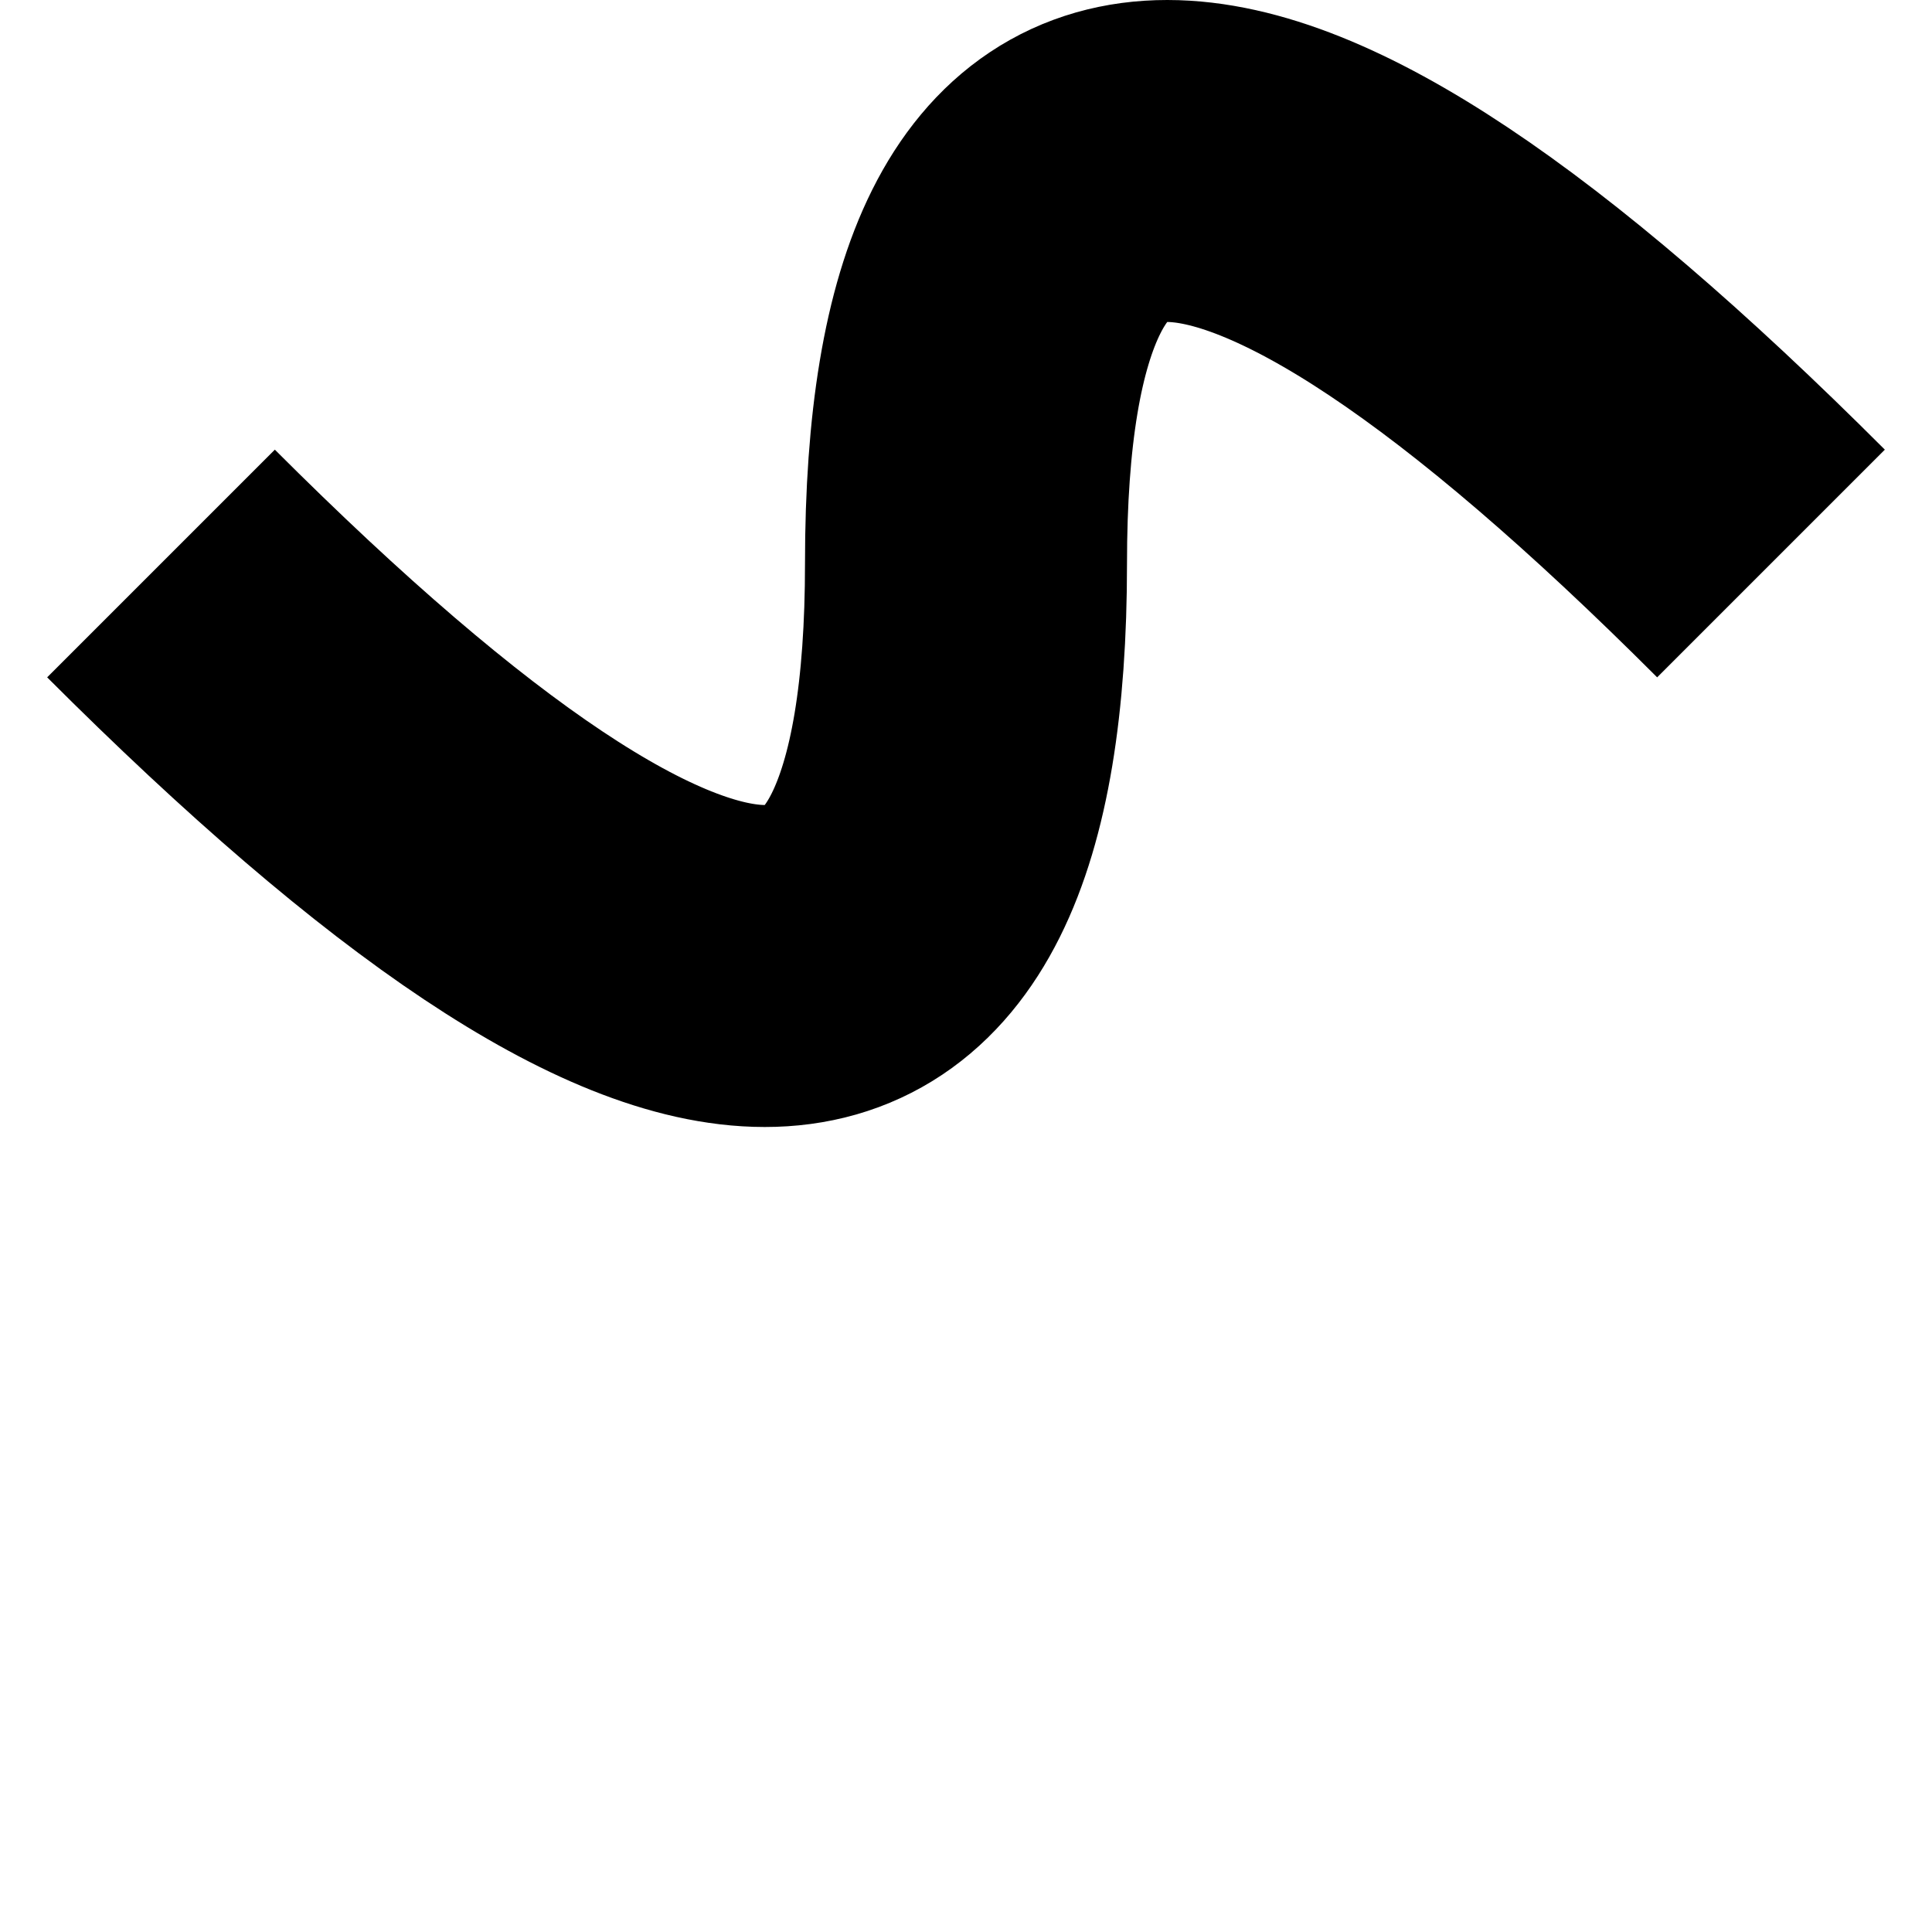 <svg xmlns:xlink="http://www.w3.org/1999/xlink" xmlns="http://www.w3.org/2000/svg" viewBox="0 0 120 70" height="60" width="60"><path d="M10 10 Q 60 60, 60 10 T 110 10" stroke="#000000" fill="#000000" stroke-width="20px" fill-opacity="0"></path></svg>